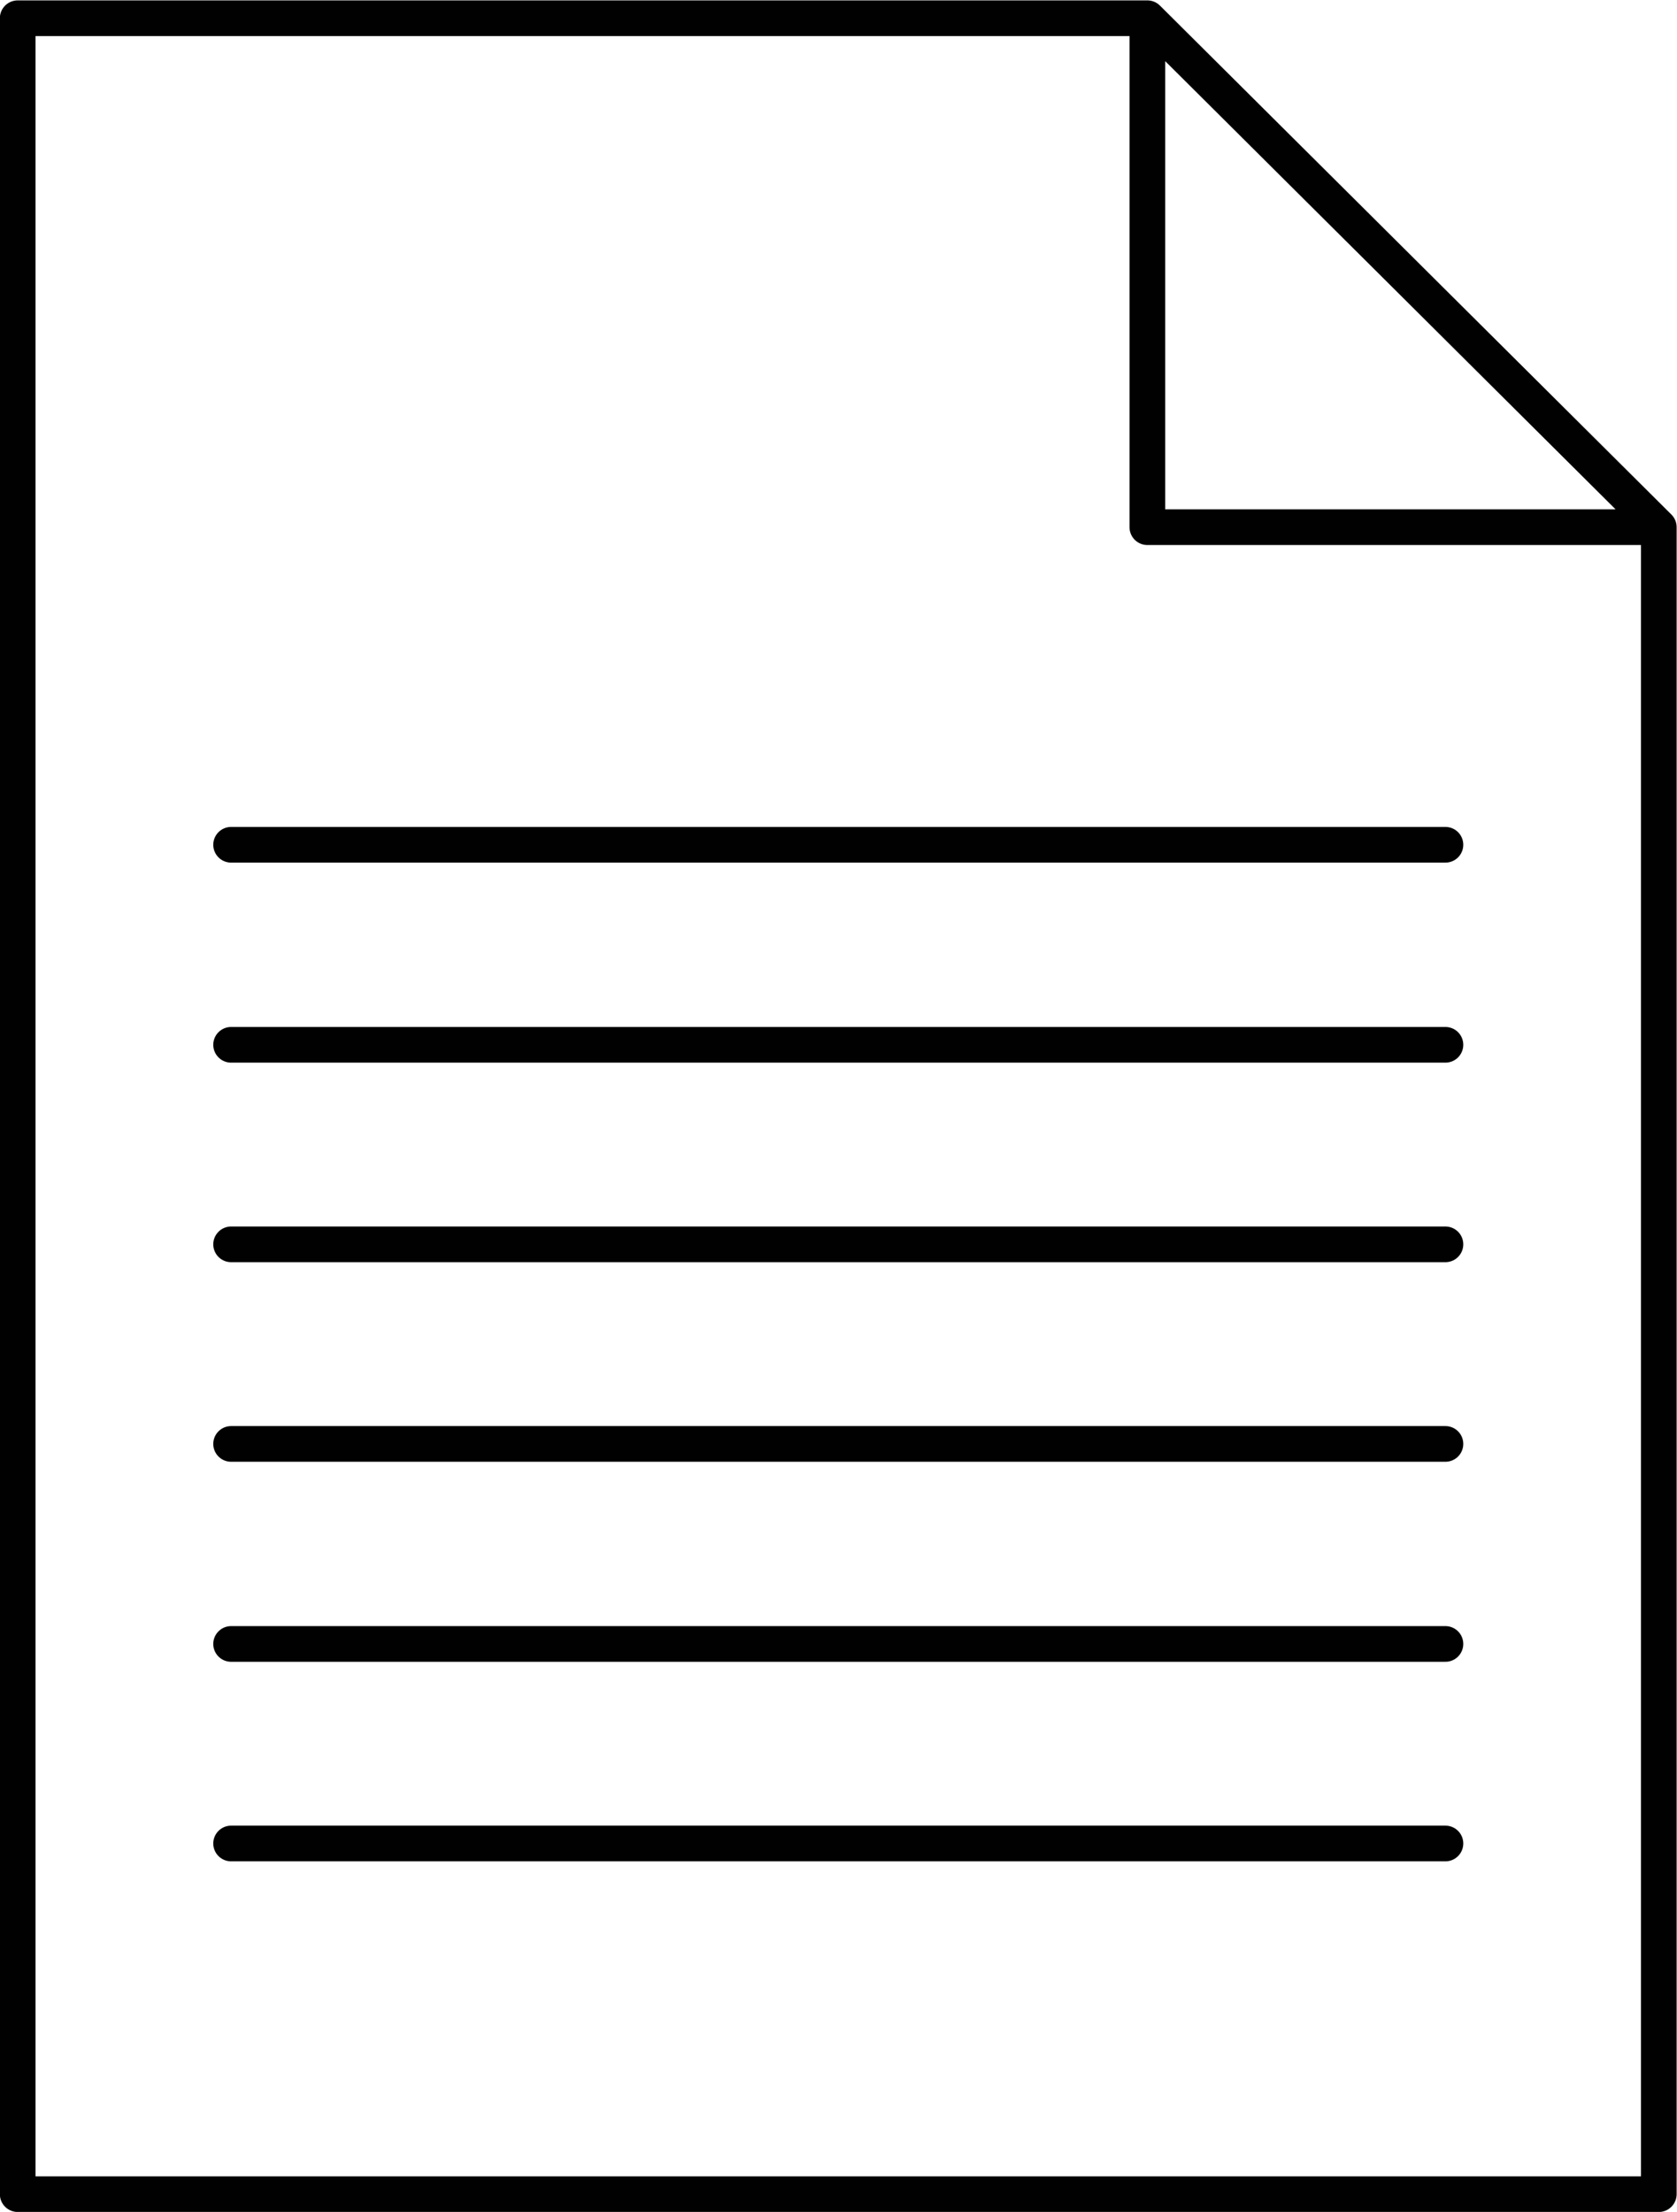 <?xml version="1.0" encoding="UTF-8"?>
<svg xmlns="http://www.w3.org/2000/svg" width="47" height="62" viewBox="0 0 47 62" fill="none">
  <g clip-path="url(#clip0_179_2974)">
    <path d="M32.156 0.511H0.496V61.502H46.49V14.777M32.156 0.511V14.777H46.49M32.156 0.511L46.49 14.777" stroke="#010101" stroke-linecap="round" stroke-linejoin="round"></path>
    <path d="M6.477 23.679H40.51" stroke="#010101" stroke-linecap="round" stroke-linejoin="round"></path>
    <path d="M6.477 29.286H40.51" stroke="#010101" stroke-linecap="round" stroke-linejoin="round"></path>
    <path d="M6.477 34.879H40.51" stroke="#010101" stroke-linecap="round" stroke-linejoin="round"></path>
    <path d="M6.477 40.473H40.51" stroke="#010101" stroke-linecap="round" stroke-linejoin="round"></path>
    <path d="M6.477 46.08H40.51" stroke="#010101" stroke-linecap="round" stroke-linejoin="round"></path>
    <path d="M6.477 51.673H40.51" stroke="#010101" stroke-linecap="round" stroke-linejoin="round"></path>
  </g>
  <defs>
    <clipPath id="clip0_179_2974">
      <rect width="47" height="62" fill="white"></rect>
    </clipPath>
  </defs>
</svg>
